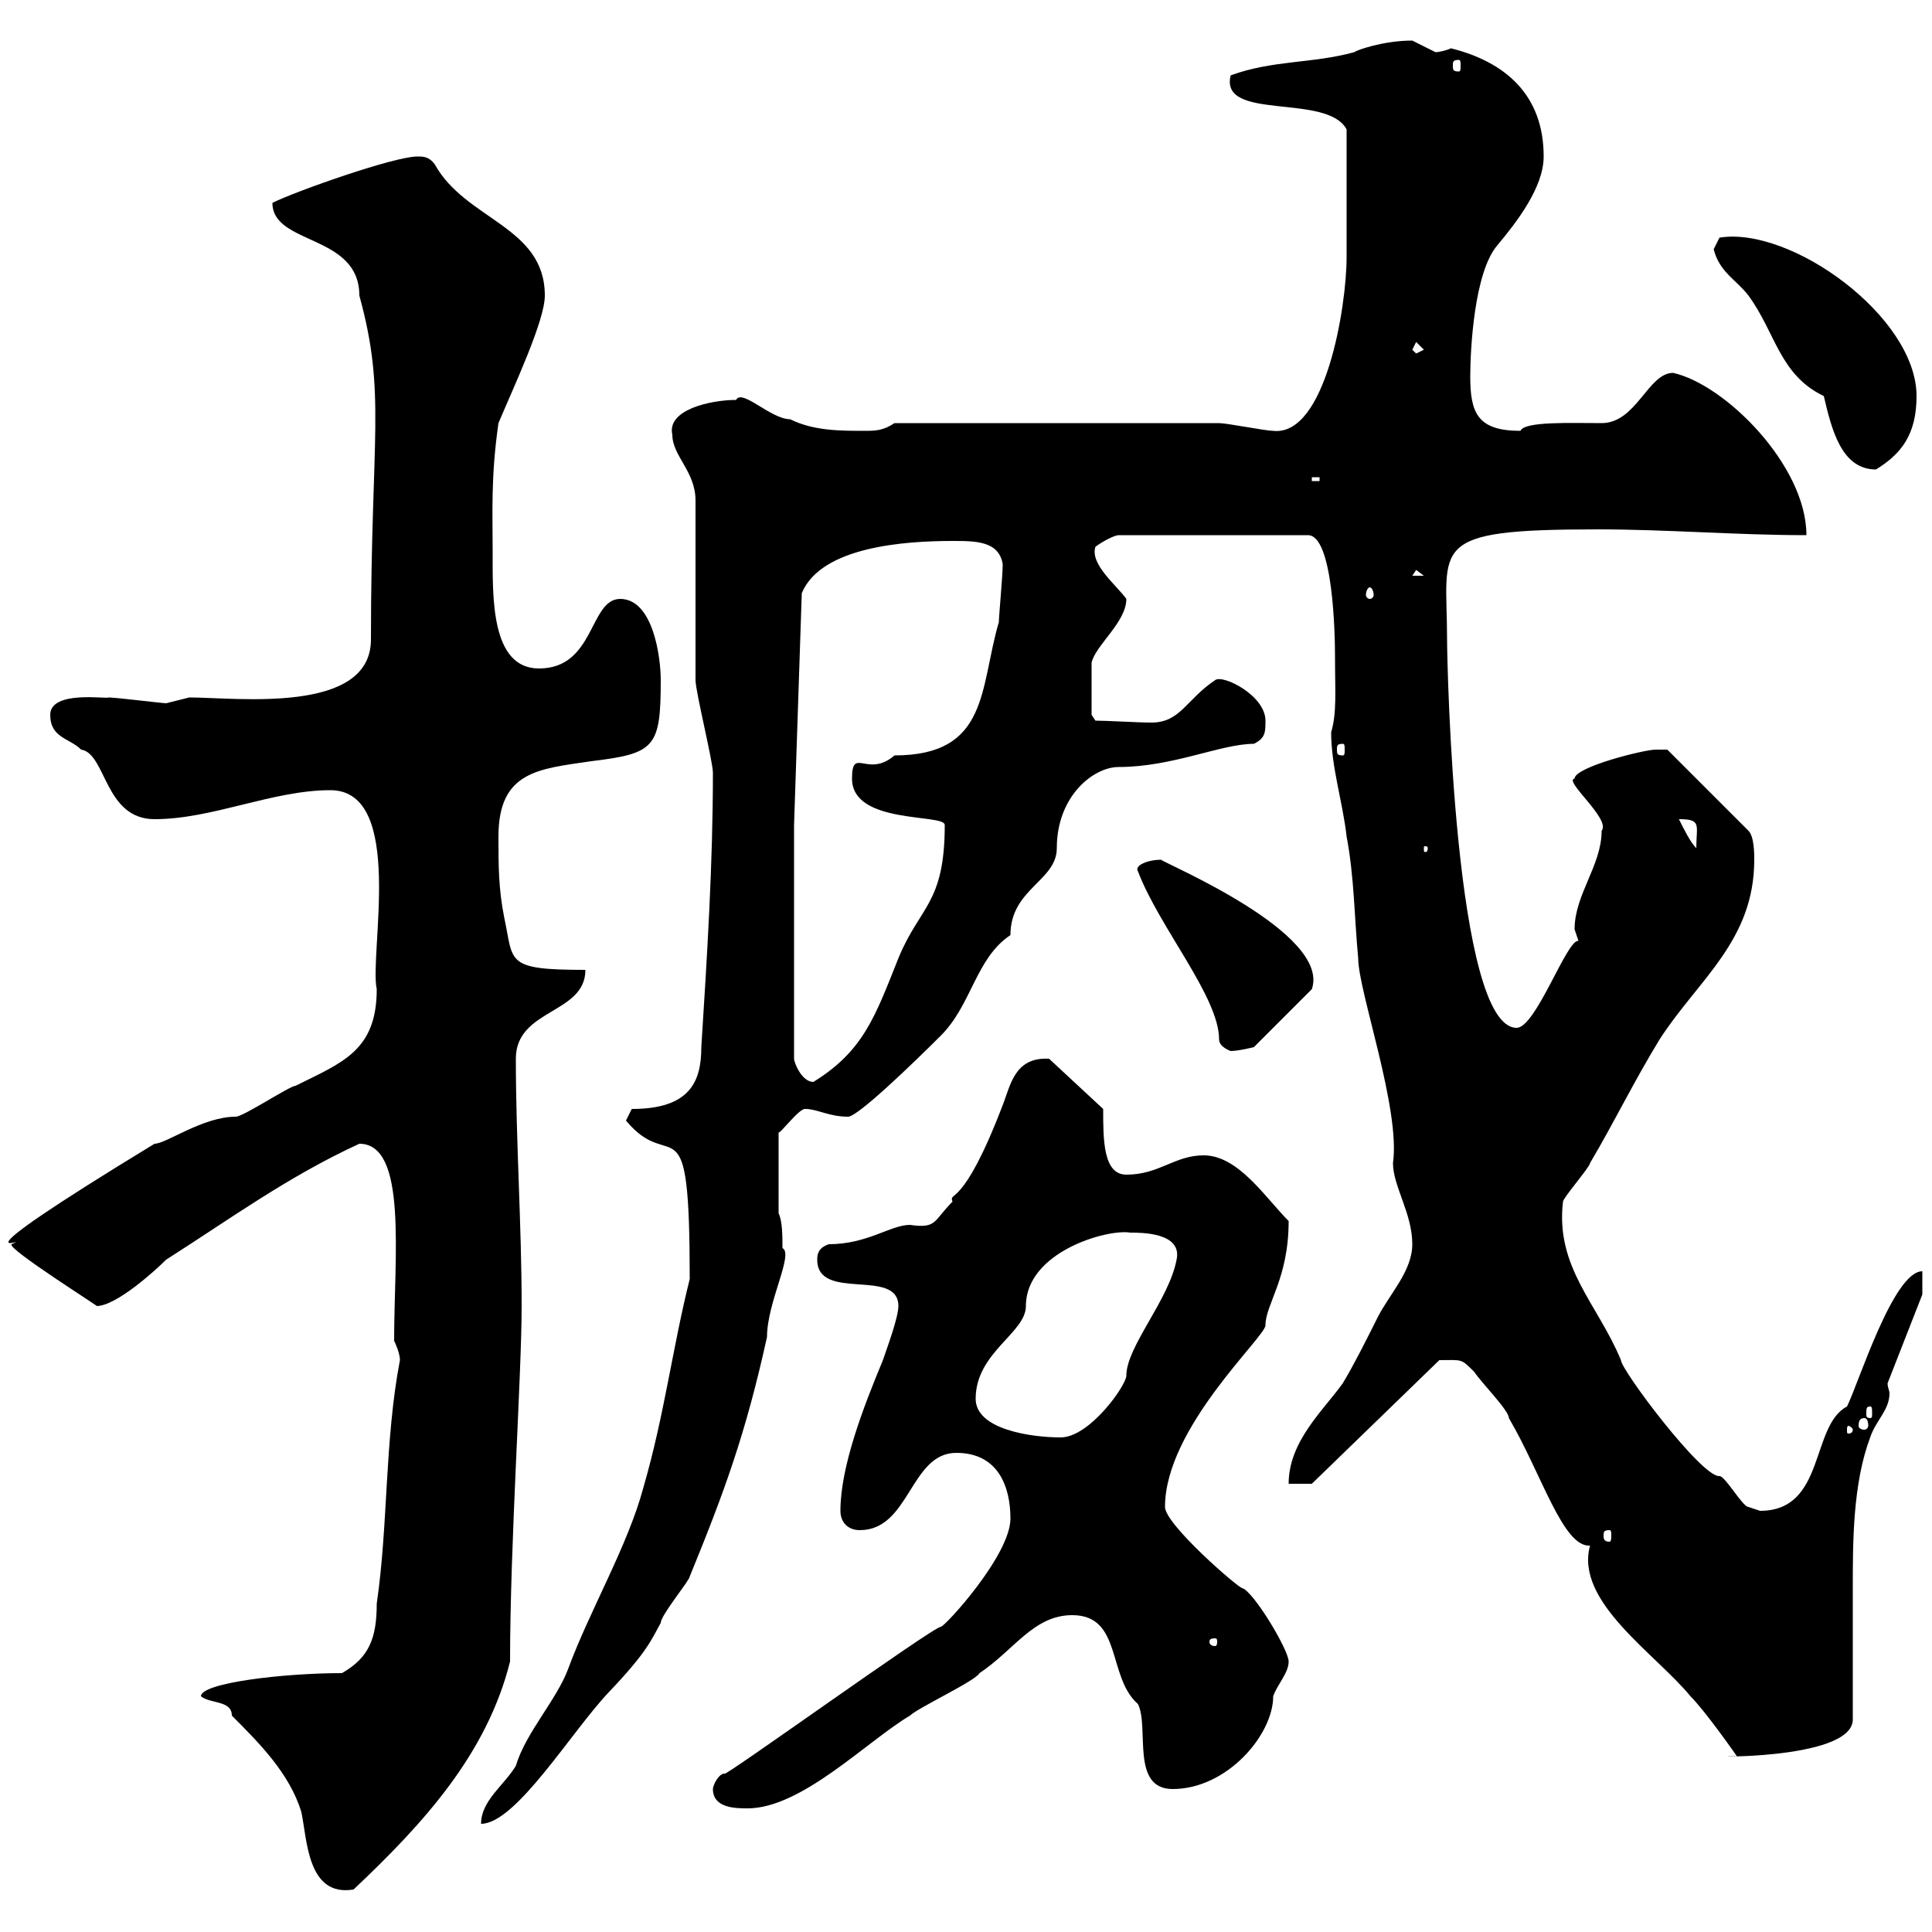 <svg xmlns="http://www.w3.org/2000/svg" xmlns:xlink="http://www.w3.org/1999/xlink" width="300" height="300"><path d="M31.20 263.40C32.70 264.60 36 264 36 266.40C40.20 270.60 45 275.40 46.80 281.40C47.70 285.60 47.70 294.60 54.90 293.40C65.70 283.20 75.60 272.40 79.20 258C79.20 239.70 81 213.60 81 202.80C81 190.20 80.10 177 80.10 164.40C80.10 156.60 90.90 157.50 90.90 150.60C78.30 150.60 79.80 149.40 78.30 142.50C77.40 138 77.40 134.40 77.40 129.90C77.40 119.70 83.70 119.40 91.80 118.20C101.70 117 102.60 116.10 102.60 105.60C102.60 102 101.40 93 96.30 93C91.50 93 92.40 103.80 83.70 103.80C76.20 103.80 76.50 92.70 76.50 85.80C76.50 79.50 76.20 74.10 77.40 65.70C79.80 60 84.60 49.80 84.60 45.90C84.60 35.10 72.30 34.20 67.50 25.50C66.60 24.30 65.70 24.30 64.80 24.30C61.20 24.30 45.90 29.70 42.30 31.50C42.30 38.10 55.80 36.30 55.80 45.90C60 61.20 57.60 67.50 57.60 99.30C57.60 111 36.60 108.30 29.40 108.30C29.40 108.30 25.80 109.20 25.80 109.20C25.20 109.20 18 108.30 16.80 108.30C16.80 108.60 7.80 107.10 7.80 111C7.80 114.60 10.80 114.60 12.60 116.40C16.50 117 16.20 127.20 24 127.20C33 127.20 42.30 122.70 51.30 122.70C63 122.70 57.30 148.20 58.50 153.60C58.50 163.20 53.10 165 45.90 168.60C45 168.60 37.80 173.40 36.60 173.40C31.50 173.40 25.80 177.60 24 177.60C-10.50 198.60 5.70 191.40 1.80 193.20C0.90 193.80 16.20 203.40 15 202.80C18 202.80 24 197.40 25.80 195.60C35.70 189.30 44.70 182.70 55.80 177.60C63.30 177.60 61.20 195 61.20 208.20C61.20 208.20 62.10 210 62.10 211.20C59.70 223.80 60.30 236.70 58.50 249C58.50 254.40 57.30 257.40 53.10 259.80C44.10 259.80 31.20 261.30 31.20 263.40ZM107.10 198.60C104.40 209.40 103.20 219.60 99.90 231C97.50 240 91.50 250.20 88.20 259.20C86.40 264 81.60 269.10 80.10 274.20C78.30 277.20 74.70 279.60 74.70 283.20C80.10 283.20 88.80 268.80 94.50 262.80C100.50 256.50 101.10 254.70 102.60 252C102.60 250.80 107.10 245.40 107.10 244.80C112.50 231.60 115.80 222.60 119.10 207.60C119.10 202.20 123.30 194.70 121.50 193.80C121.50 192 121.50 189.60 120.90 188.40L120.90 175.80C120.90 176.40 124.20 171.90 125.10 172.20C126.90 172.20 128.70 173.40 131.70 173.40C133.20 173.40 141.90 165 146.10 160.80C150.90 156 151.50 148.80 156.90 145.20C156.90 138 164.10 136.80 164.10 131.70C164.10 123.60 169.80 119.10 173.70 119.10C182.10 119.10 189.60 115.50 194.70 115.50C196.50 114.60 196.50 113.70 196.50 111.90C196.50 108 189.90 104.70 188.70 105.60C184.20 108.60 183.30 112.20 178.80 112.20C176.70 112.20 171.90 111.90 170.10 111.90L169.50 111C169.50 109.20 169.50 104.40 169.50 102.90C170.10 100.20 174.90 96.60 174.90 93C173.40 90.90 169.20 87.60 170.10 84.90C171.30 84 173.10 83.10 173.70 83.10L203.10 83.10C207 83.10 207.30 98.40 207.30 102C207.30 107.40 207.60 110.70 206.70 113.70C206.70 119.10 208.50 124.50 209.10 129.90C210.30 136.20 210.30 142.50 210.90 148.80C210.90 153.90 217.50 172.20 216.30 180.60C216.30 184.20 219.30 188.40 219.30 193.20C219.30 197.40 215.70 201 213.90 204.60C212.10 208.20 210.30 211.80 208.50 214.80C205.50 219 200.10 223.80 200.10 230.40L203.70 230.40L223.50 211.20C227.10 211.20 226.80 210.90 228.90 213C230.10 214.80 234.30 219 234.30 220.20C239.40 228.90 242.70 240.30 246.90 240C244.50 248.70 257.10 256.80 262.50 263.40C264.90 265.80 269.70 272.70 269.70 272.70C261.90 272.70 287.70 273.60 287.70 267C287.70 264 287.70 249.30 287.70 246.60C287.70 239.40 287.70 230.40 290.40 223.20C291.30 220.50 293.40 219 293.40 216.30C293.40 216 293.10 215.40 293.10 214.80L298.50 201L298.50 197.40C294 197.40 288.60 214.80 286.80 218.40C281.10 221.40 283.50 234.60 273.30 234.60C273.30 234.60 271.50 234 271.50 234C270.60 234 267.90 229.20 267 229.20C264.30 229.50 251.70 212.70 251.70 211.20C248.10 202.50 241.50 196.80 242.70 186.60C242.70 186 246.90 181.20 246.90 180.60C250.80 174 253.50 168.30 257.70 161.40C263.70 152.10 272.40 146.10 272.40 133.50C272.40 132.60 272.40 129.90 271.50 129L258.90 116.40C258.90 116.40 257.70 116.40 257.10 116.40C255.30 116.40 244.50 119.10 244.50 120.90C242.70 121.20 250.20 127.20 248.70 129C248.70 134.40 244.50 138.90 244.50 144.30C244.50 144.30 245.10 146.10 245.10 146.10C243.30 145.80 238.50 159.60 235.50 159.60C225.90 159.60 224.70 103.20 224.70 99.30C224.70 84.60 221.40 82.20 248.10 82.20C258.90 82.20 269.70 83.10 280.50 83.10C280.50 72.30 267.90 59.70 259.80 57.90C255.90 57.90 254.10 65.70 248.70 65.70C243.90 65.70 236.70 65.40 236.10 66.90C229.50 66.90 228.30 64.20 228.30 58.50C228.30 54.30 228.90 42.30 232.50 38.10C235.50 34.50 239.70 29.10 239.70 24.30C239.70 14.70 233.70 9.60 225.30 7.50C224.70 7.80 223.50 8.10 222.90 8.10C222.90 8.10 219.30 6.30 219.30 6.30C214.80 6.30 210.60 7.80 210.30 8.10C203.70 9.90 197.70 9.30 191.10 11.70C189.30 18.90 206.10 14.40 209.10 20.10C209.10 28.20 209.10 36.90 209.10 39.90C209.10 47.70 205.80 67.80 197.70 66.90C196.50 66.90 190.50 65.70 189.30 65.70L138.90 65.70C137.10 66.90 135.90 66.90 134.10 66.90C130.50 66.90 126.30 66.90 122.70 65.10C119.70 65.10 115.20 60.30 114.30 62.10C110.40 62.10 103.50 63.60 104.40 67.50C104.40 70.80 108 73.20 108 77.70C108 82.20 108 101.10 108 105.60C108 107.40 110.70 118.20 110.70 120C110.70 134.10 109.80 148.50 108.90 162.60C108.90 168 107.10 172.20 98.10 172.20C98.10 172.20 97.20 174 97.20 174C104.40 182.70 107.10 169.80 107.10 198.60ZM110.70 277.80C110.70 280.80 114.30 280.80 116.10 280.80C124.50 280.80 134.70 270.30 141.30 266.40C142.50 265.20 151.50 261 152.10 259.80C157.50 256.20 160.50 250.80 166.50 250.80C174.30 250.80 171.90 260.40 176.70 264.60C178.50 268.20 175.50 277.80 182.10 277.80C190.50 277.80 197.70 269.40 197.70 263.40C198.30 261.60 200.10 259.80 200.10 258C200.10 256.20 194.70 247.20 192.90 246.60C192.30 246.60 180.90 236.70 180.90 234C180.90 221.70 196.50 207.60 196.50 205.80C196.50 202.50 200.10 198.60 200.10 189.60C196.50 186 192.30 179.40 186.90 179.40C182.40 179.40 180 182.40 174.90 182.40C171.30 182.40 171.30 177 171.30 172.20L162.90 164.40C157.50 164.10 156.90 168.60 155.70 171.60C149.40 188.10 147.30 184.80 147.90 186.60C144.90 189.60 145.50 190.80 141.30 190.20C138.30 190.20 134.70 193.20 128.70 193.20C126.90 193.80 126.90 195 126.90 195.60C126.90 202.20 139.50 196.80 139.50 202.80C139.50 204.60 137.70 209.40 137.10 211.20C134.10 218.40 130.50 227.70 130.50 234.60C130.50 236.40 131.70 237.60 133.50 237.60C141.30 237.60 141.30 225.60 148.50 225.60C155.10 225.60 156.90 231 156.90 235.80C156.90 241.50 146.70 252.60 146.10 252.60C144.90 252.60 111.60 276.60 112.50 275.40C111.60 275.40 110.70 277.20 110.70 277.80ZM188.70 254.40C189 254.40 189 254.70 189 255C189 255 189 255.60 188.70 255.60C187.80 255.60 187.80 255 187.80 255C187.80 254.70 187.80 254.40 188.70 254.40ZM249.90 237.60C250.20 237.60 250.20 237.90 250.20 238.50C250.20 238.80 250.20 239.40 249.90 239.40C249 239.40 249 238.80 249 238.50C249 237.90 249 237.60 249.90 237.60ZM151.50 217.20C151.50 210 159.30 207 159.30 202.80C159.30 194.40 171.90 190.80 175.50 191.40C177.30 191.40 183.60 191.40 182.70 195.60C181.50 201.90 174.90 209.10 174.90 213.60C174.90 215.10 169.20 223.20 164.70 223.20C160.20 223.20 151.50 222 151.50 217.20ZM287.70 222C287.70 222.60 287.10 222.60 287.10 222.60C286.80 222.60 286.80 222.60 286.80 222C286.80 221.70 286.80 221.40 287.10 221.40C287.10 221.40 287.70 221.70 287.70 222ZM289.50 220.20C289.80 220.20 290.10 220.50 290.10 221.40C290.10 221.70 289.80 222 289.50 222C288.90 222 288.60 221.70 288.60 221.40C288.60 220.50 288.90 220.20 289.50 220.20ZM290.40 218.40C290.70 218.40 290.70 218.70 290.70 219.60C290.70 219.90 290.70 220.20 290.40 220.20C289.80 220.20 289.80 219.90 289.80 219.60C289.80 218.70 289.80 218.40 290.40 218.40ZM123.30 164.40L123.30 128.10L124.50 92.10C127.50 84.90 140.40 84 147.90 84C151.50 84 155.10 84 155.70 87.60C155.70 89.40 155.10 95.70 155.10 96.60C152.10 106.80 153.60 117.30 138.90 117.30C134.70 120.90 132.30 115.80 132.30 120.90C132.30 128.10 146.70 126.30 146.70 128.10C146.70 140.40 142.80 140.70 139.50 148.80C135.90 157.80 134.10 163.20 126.30 168C124.50 168 123.30 165 123.30 164.40ZM176.70 135.30C180 144 189.30 154.80 189.30 161.40C189.30 162.60 191.10 163.20 191.10 163.20C192.30 163.20 194.70 162.60 194.70 162.60L203.70 153.60C206.70 144.90 180.90 134.10 180.30 133.50C178.20 133.50 176.10 134.40 176.70 135.30ZM221.70 131.70C221.70 132.30 221.40 132.30 221.40 132.30C221.10 132.30 221.10 132.30 221.10 131.70C221.10 131.40 221.10 131.40 221.40 131.40C221.40 131.40 221.70 131.40 221.70 131.70ZM260.70 127.20C264.30 127.20 263.40 128.10 263.40 131.70C262.50 130.80 261.60 129 260.70 127.20ZM208.50 115.50C208.80 115.50 208.80 115.80 208.80 116.40C208.80 117 208.80 117.30 208.50 117.30C207.60 117.30 207.60 117 207.60 116.40C207.60 115.80 207.60 115.50 208.50 115.50ZM212.70 91.20C213 91.20 213.30 91.80 213.30 92.40C213.30 92.70 213 93 212.70 93C212.40 93 212.10 92.70 212.10 92.40C212.10 91.80 212.40 91.20 212.70 91.20ZM219.90 88.50L221.10 89.40L219.30 89.40ZM203.70 74.10L204.90 74.10L204.90 74.70L203.70 74.70ZM266.10 38.70C267 42.30 269.70 43.50 271.50 45.90C275.70 51.60 276.30 58.20 283.20 61.50C284.40 66.60 285.90 72.90 291.30 72.90C295.20 70.50 297.60 67.50 297.60 61.50C297.60 49.20 278.10 35.10 267 36.90C267 36.90 266.10 38.70 266.10 38.70ZM219.30 54.30L219.90 53.10L221.10 54.30L219.90 54.90ZM226.50 9.30C226.80 9.30 226.80 9.60 226.80 10.20C226.80 10.80 226.80 11.10 226.50 11.10C225.60 11.10 225.60 10.80 225.60 10.20C225.60 9.60 225.60 9.30 226.50 9.30Z"/></svg>